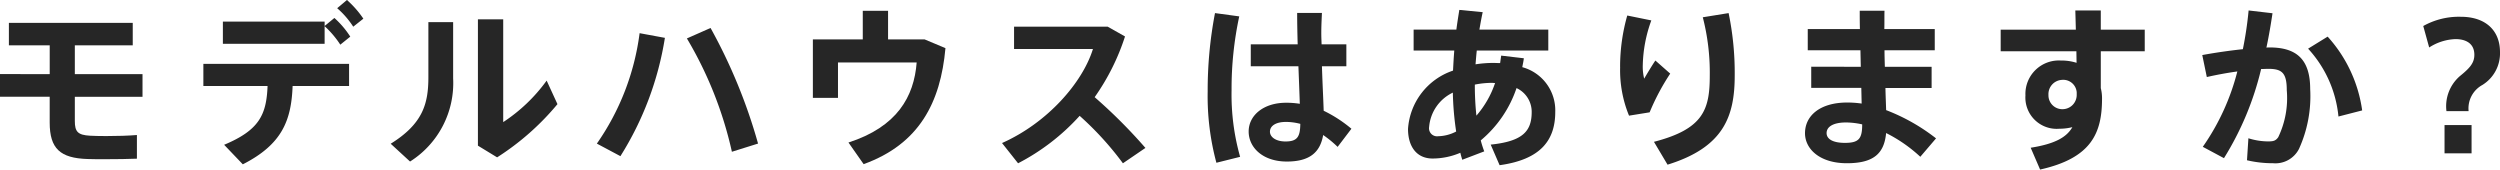 <svg xmlns="http://www.w3.org/2000/svg" width="200.745" height="13.615" viewBox="0 0 200.745 13.615">
  <g id="グループ_364" data-name="グループ 364" transform="translate(-813.303 -5525.711)">
    <path id="パス_1501" data-name="パス 1501" d="M817.295,5531.664v-2.311h-3.278v-1.807h9.945v1.807h-4.65v2.311h5.435v1.821h-5.435v1.947c0,.854.238,1.121,1.219,1.176.266.015.756.029,1.3.029.883,0,1.807-.029,2.466-.084v1.9c-.659.027-1.625.042-2.522.042-.56,0-1.106,0-1.443-.015-2.2-.069-3.039-.839-3.039-2.927v-2.073H813.3v-1.821Z" fill="#262626"/>
    <path id="パス_1502" data-name="パス 1502" d="M832.8,5538.906l-1.5-1.569c2.816-1.177,3.4-2.409,3.488-4.721h-5.155v-1.778h11.7v1.778H836.8C836.693,5535.376,835.965,5537.295,832.8,5538.906Zm6.57-11.459v.351l.784-.645a7.311,7.311,0,0,1,1.275,1.5l-.8.645a7.644,7.644,0,0,0-1.26-1.485v1.415H831.2v-1.78Zm1.793-1.736a7.969,7.969,0,0,1,1.317,1.5l-.813.644a6.875,6.875,0,0,0-1.289-1.485Z" fill="#262626"/>
    <path id="パス_1503" data-name="パス 1503" d="M849.689,5527.489V5532a7.453,7.453,0,0,1-3.46,6.682l-1.554-1.429c2.577-1.6,3.026-3.208,3.026-5.337v-4.427Zm4.021-.223v8.25a13.271,13.271,0,0,0,3.488-3.333l.868,1.89a20.885,20.885,0,0,1-4.846,4.273l-1.541-.939v-10.141Z" fill="#262626"/>
    <path id="パス_1504" data-name="パス 1504" d="M866.693,5528.75a25.225,25.225,0,0,1-3.572,9.5l-1.891-1.008a19.922,19.922,0,0,0,3.432-8.867Zm7.48,8.489-2.1.658a30.911,30.911,0,0,0-3.614-9.1l1.9-.84A43.076,43.076,0,0,1,874.173,5537.239Z" fill="#262626"/>
    <path id="パス_1505" data-name="パス 1505" d="M882.582,5528.877v-2.3h2.031v2.3h2.941l1.667.7c-.392,4.357-2.1,7.7-6.57,9.315l-1.218-1.737c3.908-1.26,5.267-3.684,5.477-6.429h-6.318v2.843h-2.017v-4.692Z" fill="#262626"/>
    <path id="パス_1506" data-name="パス 1506" d="M905.278,5537.589l-1.807,1.233a24.985,24.985,0,0,0-3.474-3.81,17.488,17.488,0,0,1-4.945,3.81l-1.288-1.625c3.684-1.639,6.471-4.875,7.3-7.551H894.73v-1.792h7.522l1.387.785a18.043,18.043,0,0,1-2.437,4.874A41.462,41.462,0,0,1,905.278,5537.589Z" fill="#262626"/>
    <path id="パス_1507" data-name="パス 1507" d="M912.812,5527.027a27.582,27.582,0,0,0-.616,5.926,18.335,18.335,0,0,0,.686,5.351l-1.905.476a20.585,20.585,0,0,1-.7-5.729,32.868,32.868,0,0,1,.588-6.289Zm4.692,2.242c-.027-.953-.042-1.835-.042-2.522h1.99c-.028.616-.07,1.387-.042,2.115l.014.407h1.989v1.764h-1.961c.042,1.345.111,2.648.14,3.572a10.609,10.609,0,0,1,2.227,1.444l-1.107,1.456a8.8,8.8,0,0,0-1.162-.952c-.238,1.386-1.079,2.129-2.914,2.129-1.961,0-3.068-1.149-3.068-2.41,0-1.316,1.219-2.311,3-2.311a6.958,6.958,0,0,1,1.107.084c-.028-.855-.07-1.919-.112-3.012h-3.825v-1.764Zm-.952,6.233c-.812,0-1.275.322-1.275.784,0,.421.463.785,1.247.785.967,0,1.177-.392,1.191-1.415A4.675,4.675,0,0,0,916.552,5535.5Z" fill="#262626"/>
    <path id="パス_1508" data-name="パス 1508" d="M935.665,5530.39c-.028.238-.084.49-.126.714a3.593,3.593,0,0,1,2.648,3.585c0,2.242-1.122,3.825-4.469,4.287l-.715-1.653c2.578-.266,3.292-1.079,3.292-2.619a2.1,2.1,0,0,0-1.218-1.92,9.358,9.358,0,0,1-2.872,4.2,8.138,8.138,0,0,0,.28.882l-1.765.673c-.056-.183-.112-.364-.154-.561a5.7,5.7,0,0,1-2.227.462c-1.3,0-1.975-.98-1.975-2.38a5.313,5.313,0,0,1,3.614-4.679c.028-.519.056-1.065.1-1.611h-3.264v-1.681h3.432c.07-.532.154-1.065.238-1.583l1.877.182c-.1.449-.182.925-.266,1.4h5.533v1.681h-5.743c-.042.378-.07.756-.1,1.107a9.393,9.393,0,0,1,1.428-.112c.183,0,.365.013.547.013.028-.2.056-.391.084-.6Zm-7.606,5.518a.644.644,0,0,0,.728.742,3.263,3.263,0,0,0,1.443-.378,23.82,23.82,0,0,1-.266-3.124A3.349,3.349,0,0,0,928.059,5535.908Zm5.028-3.544a7.085,7.085,0,0,0-1.358.141,23.383,23.383,0,0,0,.126,2.493,7.765,7.765,0,0,0,1.5-2.62C933.27,5532.378,933.171,5532.364,933.087,5532.364Z" fill="#262626"/>
    <path id="パス_1509" data-name="パス 1509" d="M943.394,5531.075a15.052,15.052,0,0,1,.575-4.118l1.932.393a11.114,11.114,0,0,0-.686,3.572,4,4,0,0,0,.112,1.106c.211-.364.631-1.064.9-1.457l1.191,1.051a18.273,18.273,0,0,0-1.653,3.109l-1.654.267a9.6,9.6,0,0,1-.714-3.908Zm8.713-4.313a23.656,23.656,0,0,1,.49,5c0,3.278-.868,5.771-5.393,7.172l-1.092-1.835c3.95-1.023,4.482-2.564,4.482-5.309a17.785,17.785,0,0,0-.56-4.692Z" fill="#262626"/>
    <path id="パス_1510" data-name="パス 1510" d="M962.721,5531.075l-.029-1.33h-4.23v-1.7h4.188c-.014-.546-.014-1.051-.014-1.471h1.989c-.014.435,0,.925-.014,1.471h4.049v1.7h-4.035c0,.434.015.883.028,1.33h3.755v1.7H964.7c.014.658.042,1.274.056,1.779a15.465,15.465,0,0,1,4.007,2.268L967.5,5538.3a11.755,11.755,0,0,0-2.746-1.906c-.153,1.639-.994,2.424-3.151,2.424-2.185,0-3.362-1.149-3.362-2.41,0-1.387,1.177-2.465,3.4-2.465a8.133,8.133,0,0,1,1.149.084l-.028-1.26h-4.021v-1.7Zm-1.177,4.469c-1.051,0-1.569.351-1.569.854,0,.462.476.785,1.471.785,1.106,0,1.387-.323,1.387-1.471v-.014A6.16,6.16,0,0,0,961.544,5535.544Z" fill="#262626"/>
    <path id="パス_1511" data-name="パス 1511" d="M979.989,5528.092c-.014-.56-.028-1.093-.042-1.541h2.045v1.541h3.529v1.737h-3.529v2.955a3.3,3.3,0,0,1,.1.841c0,2.745-.826,4.776-4.973,5.7l-.756-1.751c1.947-.308,2.885-.841,3.347-1.653a4.262,4.262,0,0,1-1.05.127,2.513,2.513,0,0,1-2.718-2.676,2.685,2.685,0,0,1,2.858-2.8,3.95,3.95,0,0,1,1.247.183l-.014-.925h-6.079v-1.737Zm-1.135,4.034a1.147,1.147,0,0,0-1.064,1.205,1.112,1.112,0,0,0,1.12,1.148,1.144,1.144,0,0,0,1.149-1.148v-.2A1.085,1.085,0,0,0,978.854,5532.126Z" fill="#262626"/>
    <path id="パス_1512" data-name="パス 1512" d="M993.4,5529.661a29.2,29.2,0,0,0,.462-3.11l1.919.224c-.139.925-.294,1.849-.49,2.76a1.675,1.675,0,0,1,.266-.014c2.256,0,3.25,1.064,3.25,3.347a10.227,10.227,0,0,1-.9,4.8,2.125,2.125,0,0,1-2.088,1.149,8.914,8.914,0,0,1-2.087-.238l.113-1.766a5.348,5.348,0,0,0,1.568.253c.435,0,.617-.042.827-.337a7.262,7.262,0,0,0,.686-3.781c0-1.373-.378-1.709-1.471-1.709-.182,0-.378.014-.588.014a23.975,23.975,0,0,1-2.984,7.158l-1.7-.911a18.476,18.476,0,0,0,2.774-6.051c-.813.112-1.653.266-2.451.448l-.365-1.765C991.173,5529.941,992.335,5529.773,993.4,5529.661Zm9.581,4.916-1.905.49a9.363,9.363,0,0,0-2.437-5.448l1.569-.967A11.087,11.087,0,0,1,1002.981,5534.577Z" fill="#262626"/>
    <path id="パス_1513" data-name="パス 1513" d="M1007.885,5527.8a5.864,5.864,0,0,1,3.011-.742c1.99,0,3.152,1.092,3.152,2.843a2.983,2.983,0,0,1-1.415,2.633,2.143,2.143,0,0,0-1.106,2.1h-1.779a3.2,3.2,0,0,1,1.065-2.8c.812-.658,1.176-1.064,1.176-1.723,0-.924-.7-1.26-1.513-1.26a4.156,4.156,0,0,0-2.115.672Zm3.88,7.956v2.269h-2.171v-2.269Z" fill="#262626"/>
  </g>
</svg>
